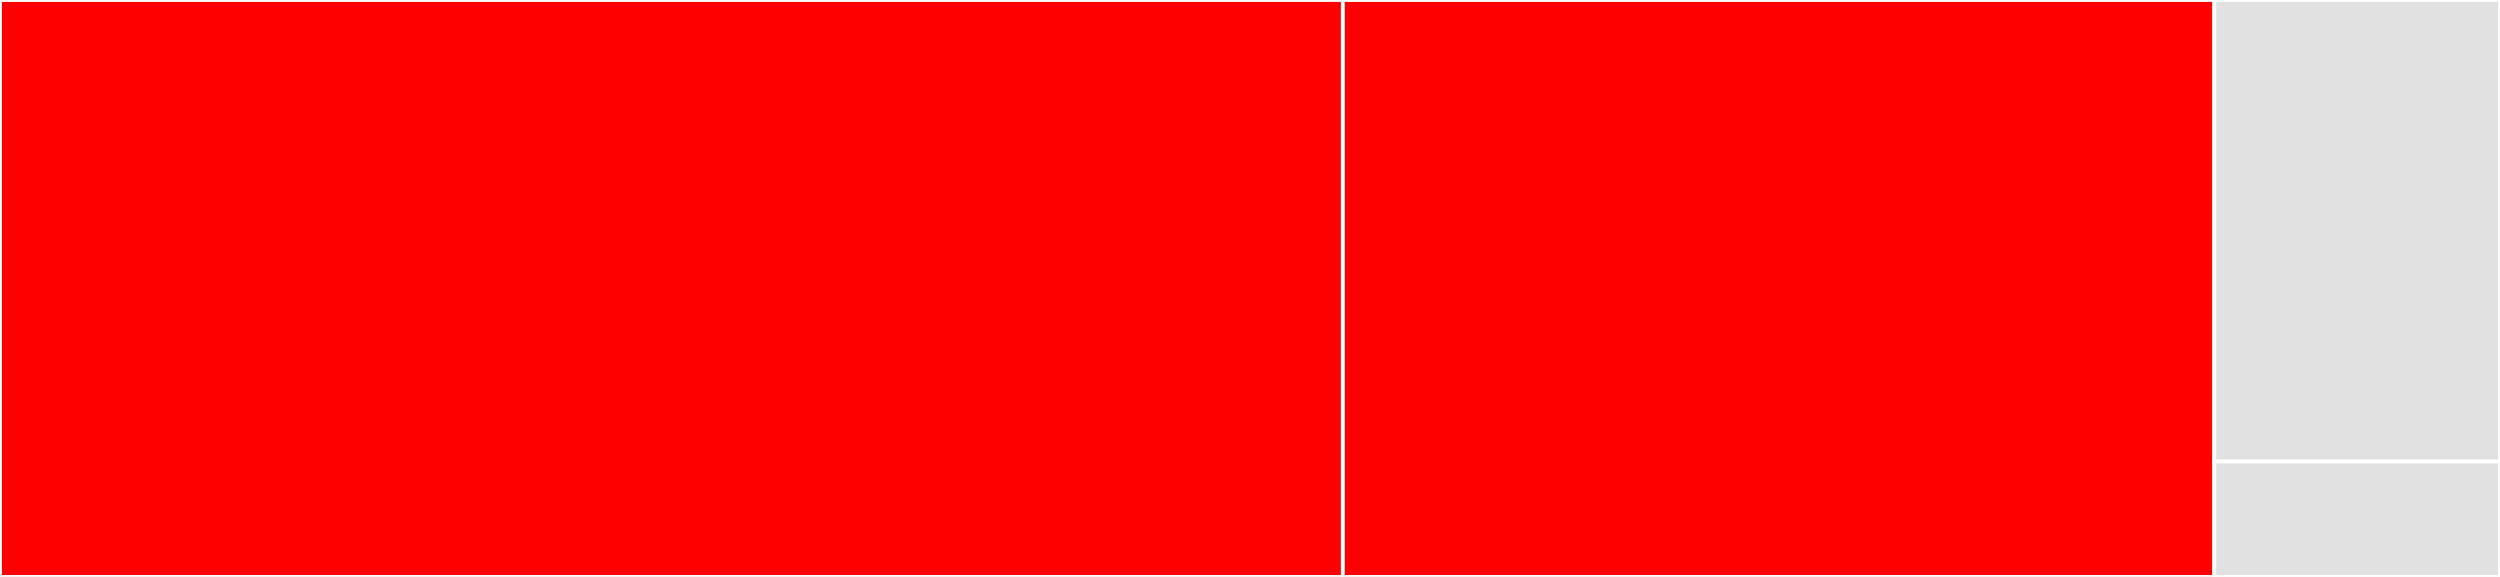 <svg baseProfile="full" width="650" height="150" viewBox="0 0 650 150" version="1.1"
xmlns="http://www.w3.org/2000/svg" xmlns:ev="http://www.w3.org/2001/xml-events"
xmlns:xlink="http://www.w3.org/1999/xlink">

<rect x="0" y="0" width="650" height="150" fill="#333333" stroke="none"/>

<style>rect.s{mask:url(#mask);}</style>
<defs>
  <pattern id="white" width="4" height="4" patternUnits="userSpaceOnUse" patternTransform="rotate(45)">
    <rect width="2" height="2" transform="translate(0,0)" fill="white"></rect>
  </pattern>
  <mask id="mask">
    <rect x="0" y="0" width="100%" height="100%" fill="url(#white)"></rect>
  </mask>
</defs>

<rect x="0" y="0" width="349.143" height="150.0" fill="red" stroke="white" stroke-width="1" class=" tooltipped" data-content="pod.jl"><title>pod.jl</title></rect>
<rect x="349.143" y="0" width="226.571" height="150.0" fill="red" stroke="white" stroke-width="1" class=" tooltipped" data-content="native_driver.jl"><title>native_driver.jl</title></rect>
<rect x="575.714" y="0" width="74.286" height="120" fill="#e1e1e1" stroke="white" stroke-width="1" class=" tooltipped" data-content="namespace.jl"><title>namespace.jl</title></rect>
<rect x="575.714" y="120" width="74.286" height="30" fill="#e1e1e1" stroke="white" stroke-width="1" class=" tooltipped" data-content="K8sClusterManagers.jl"><title>K8sClusterManagers.jl</title></rect>
</svg>